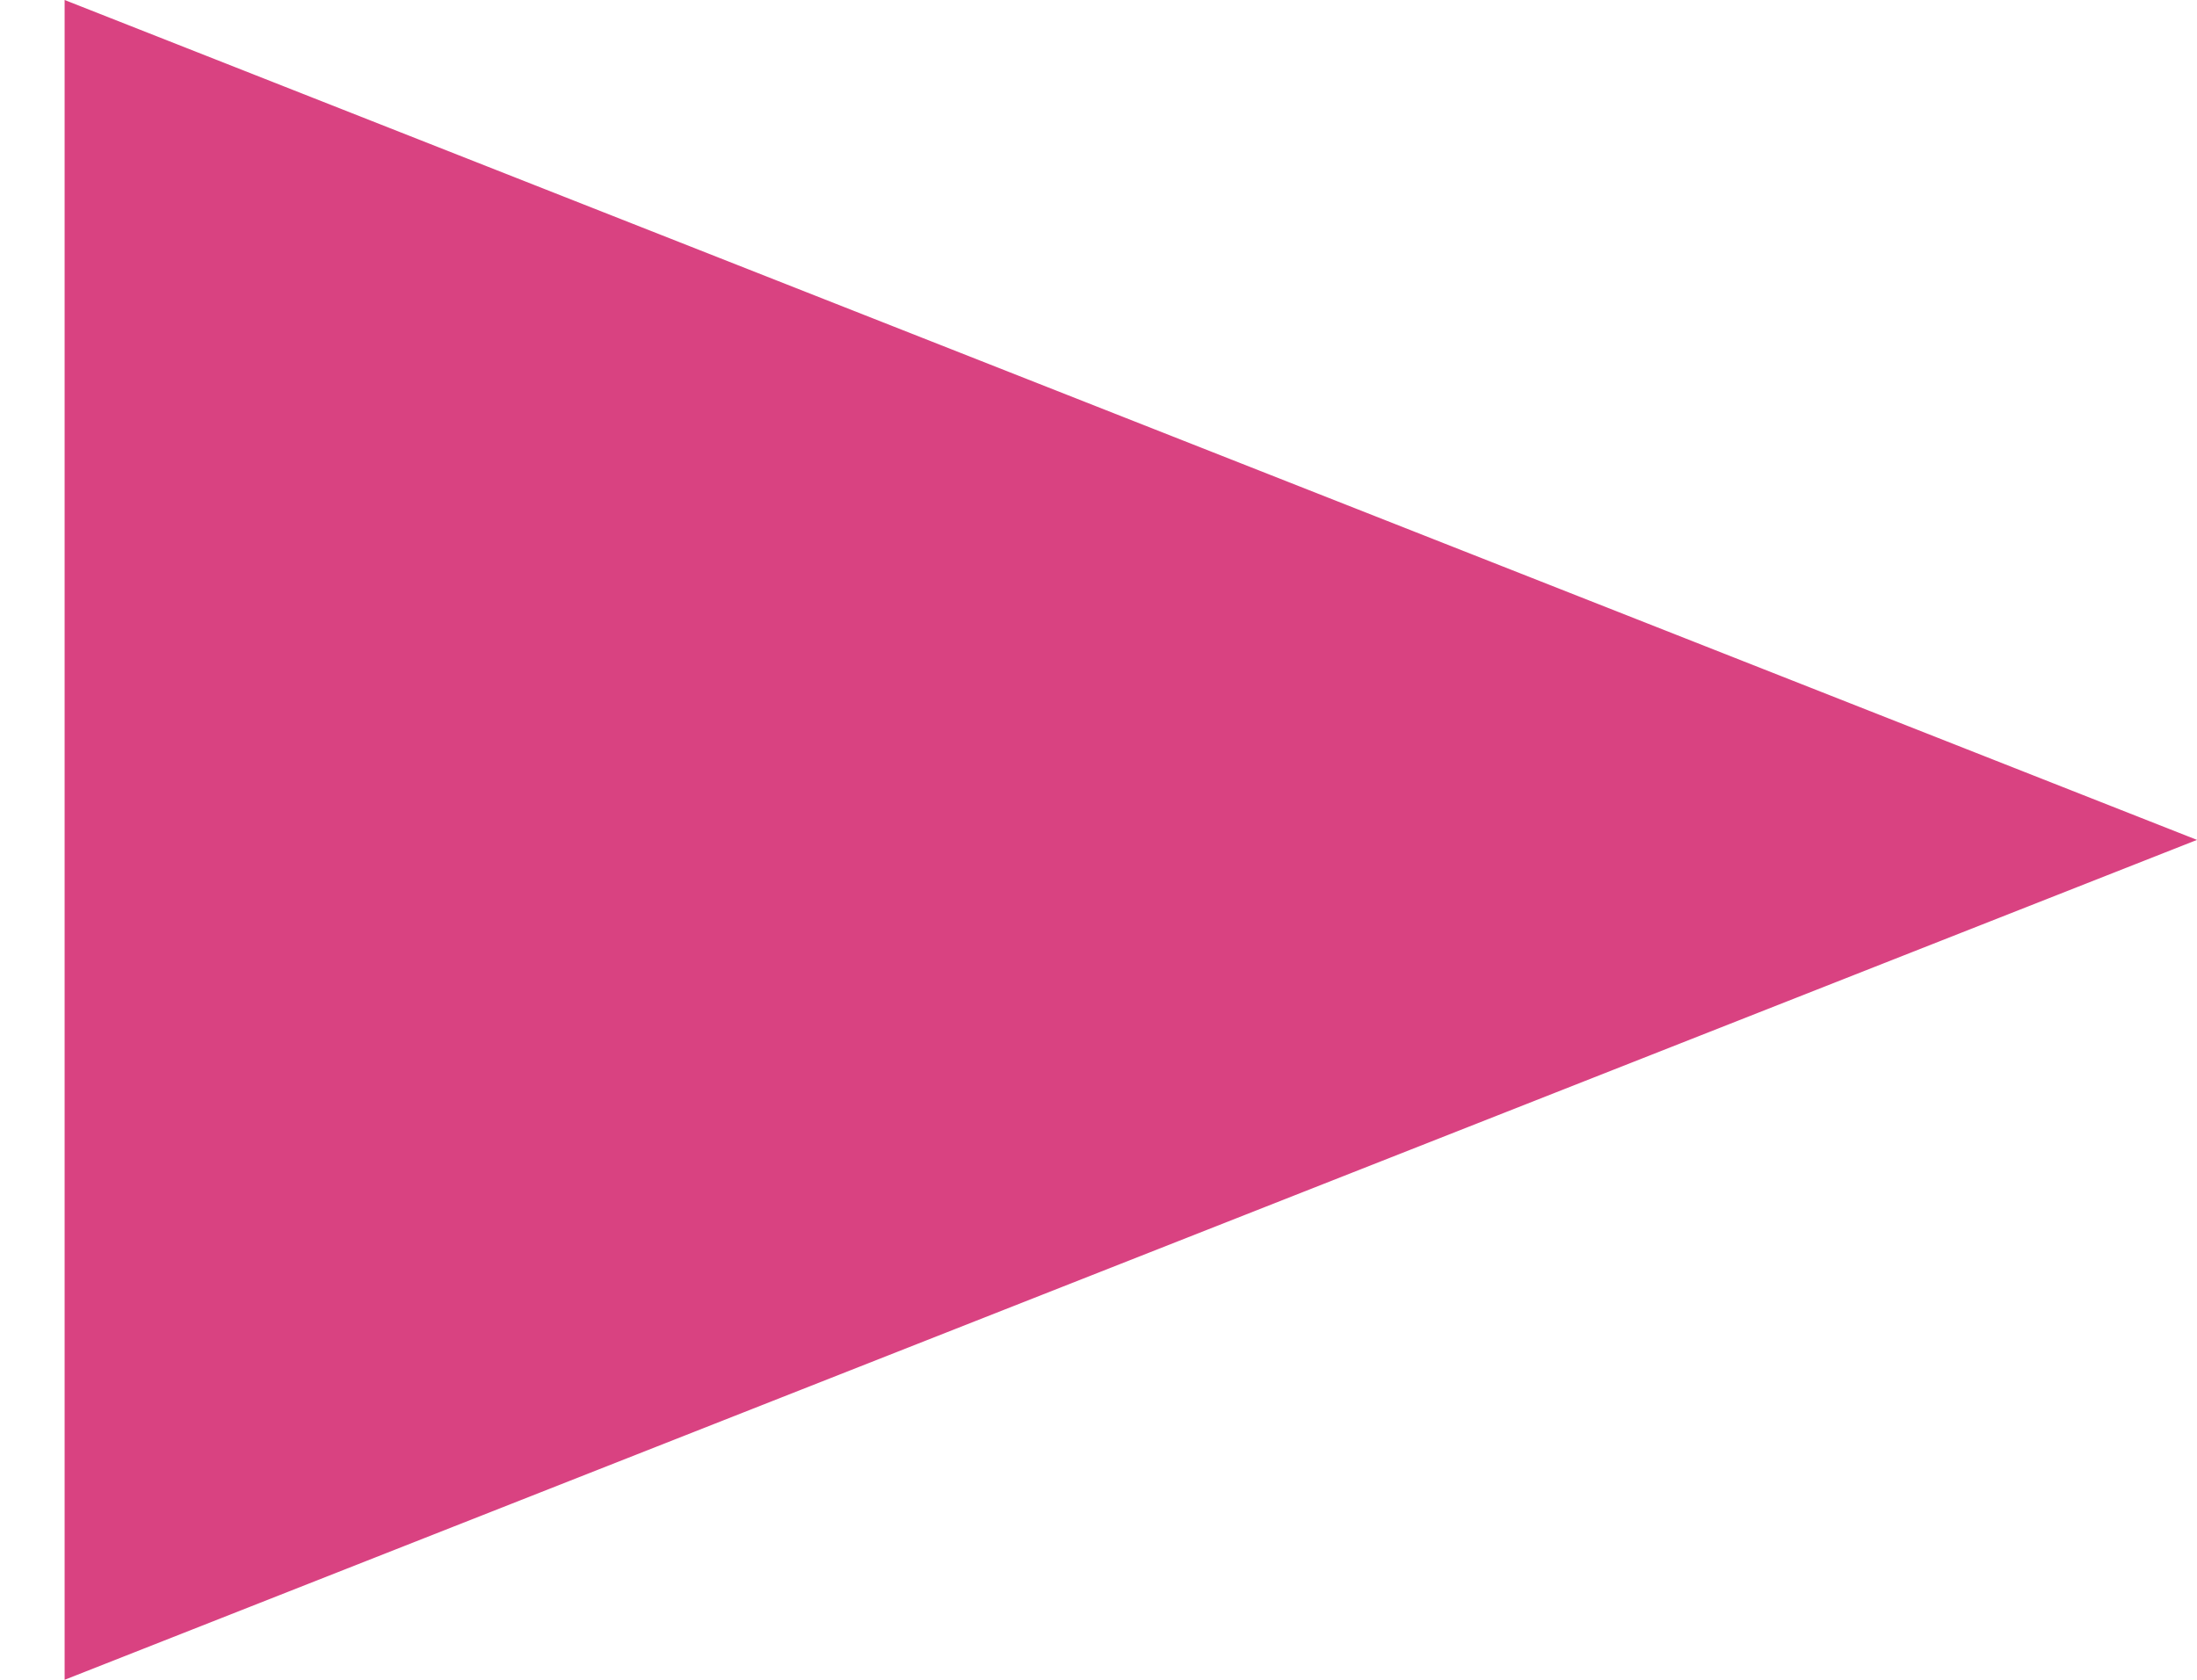 <?xml version="1.0" encoding="UTF-8"?> <svg xmlns="http://www.w3.org/2000/svg" width="17" height="13" viewBox="0 0 17 13" fill="none"> <path d="M0.5 13V0L17 6.5L0.5 13Z" fill="#D94281"></path> </svg> 